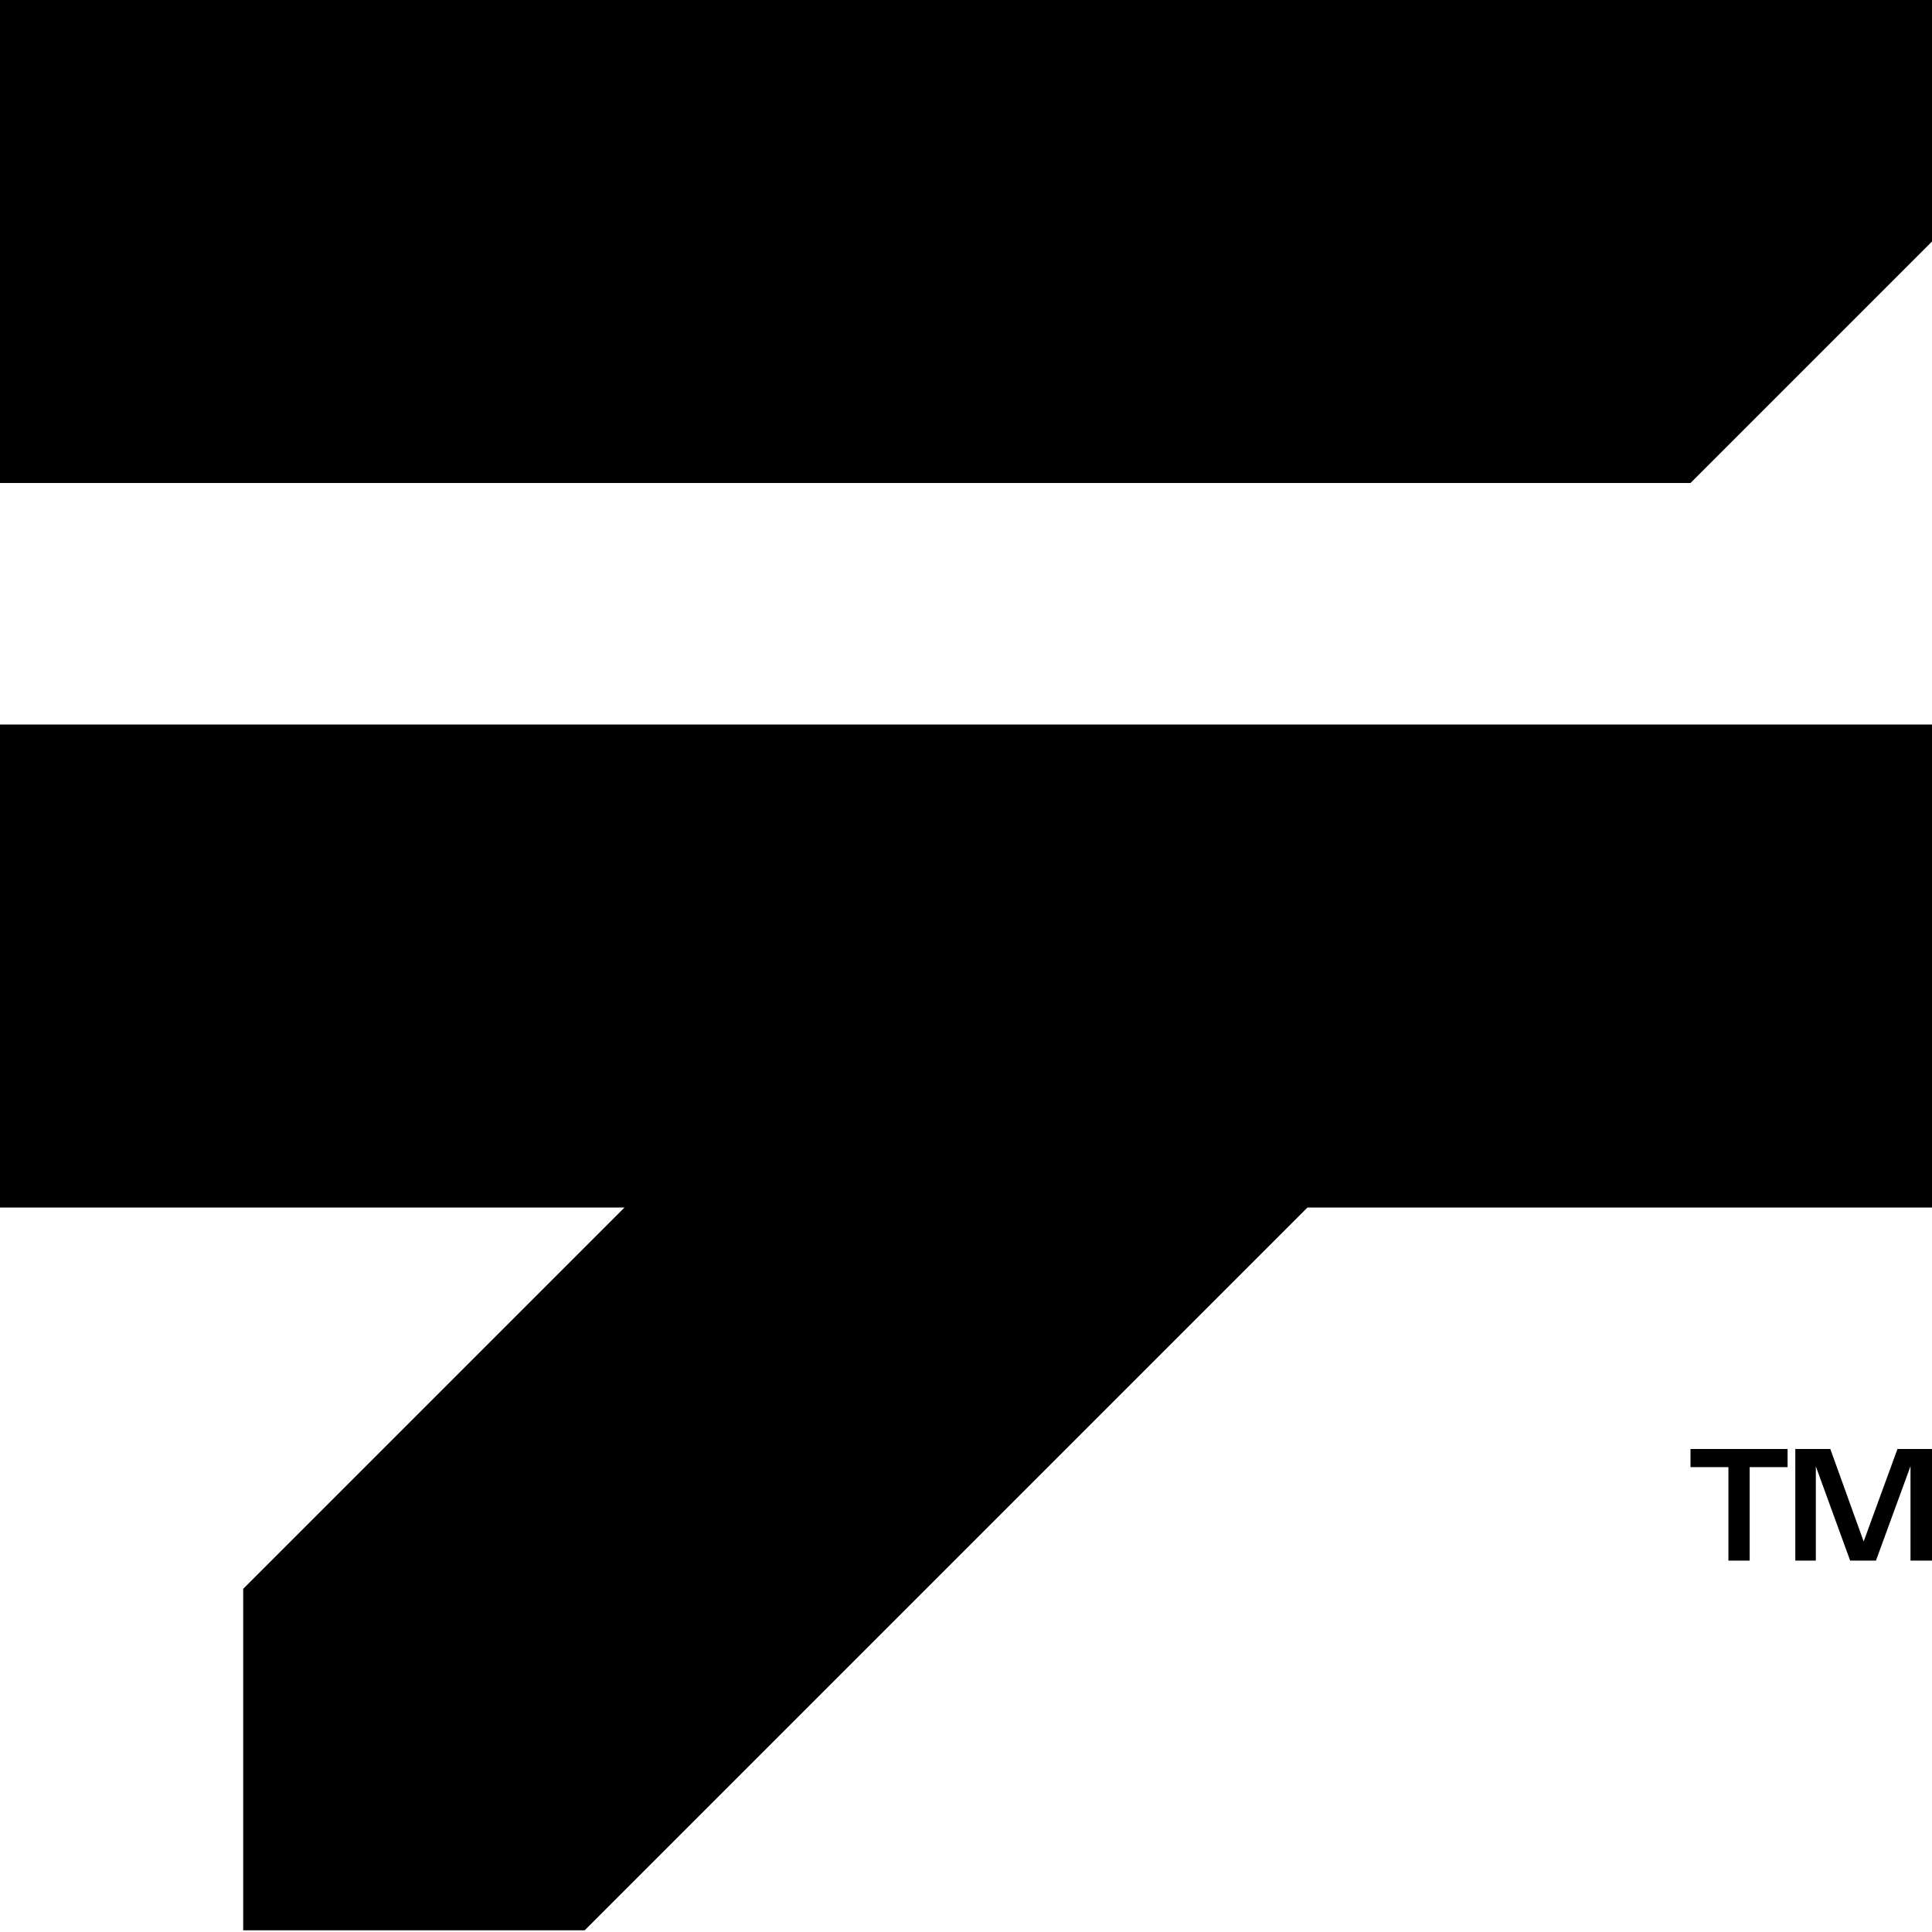 <?xml version="1.0" encoding="UTF-8" standalone="no"?><!DOCTYPE svg PUBLIC "-//W3C//DTD SVG 1.1//EN" "http://www.w3.org/Graphics/SVG/1.1/DTD/svg11.dtd"><svg width="100%" height="100%" viewBox="0 0 8 8" version="1.1" xmlns="http://www.w3.org/2000/svg" xmlns:xlink="http://www.w3.org/1999/xlink" xml:space="preserve" xmlns:serif="http://www.serif.com/" style="fill-rule:evenodd;clip-rule:evenodd;stroke-linejoin:round;stroke-miterlimit:2;"><g><path d="M5.414,5l-2.993,2.993l-1.414,0l0,-1.414l1.579,-1.579l-2.586,-0l0,-2l8,-0l0,2l-2.586,-0Zm2.586,-5l0,1l-1,1l-7,-0l0,-2l8,-0Z"/><path d="M7.402,6l-0,0.075l-0.157,0l0,0.387l-0.088,0l-0,-0.387l-0.157,0l0,-0.075l0.402,0Zm0.455,0l0.143,0l0,0.462l-0.089,0l0,-0.391l-0.143,0.391l-0.107,0l-0.142,-0.39l0,0.39l-0.085,0l-0,-0.462l0.145,0l0.138,0.383l0.14,-0.383Z"/></g></svg>